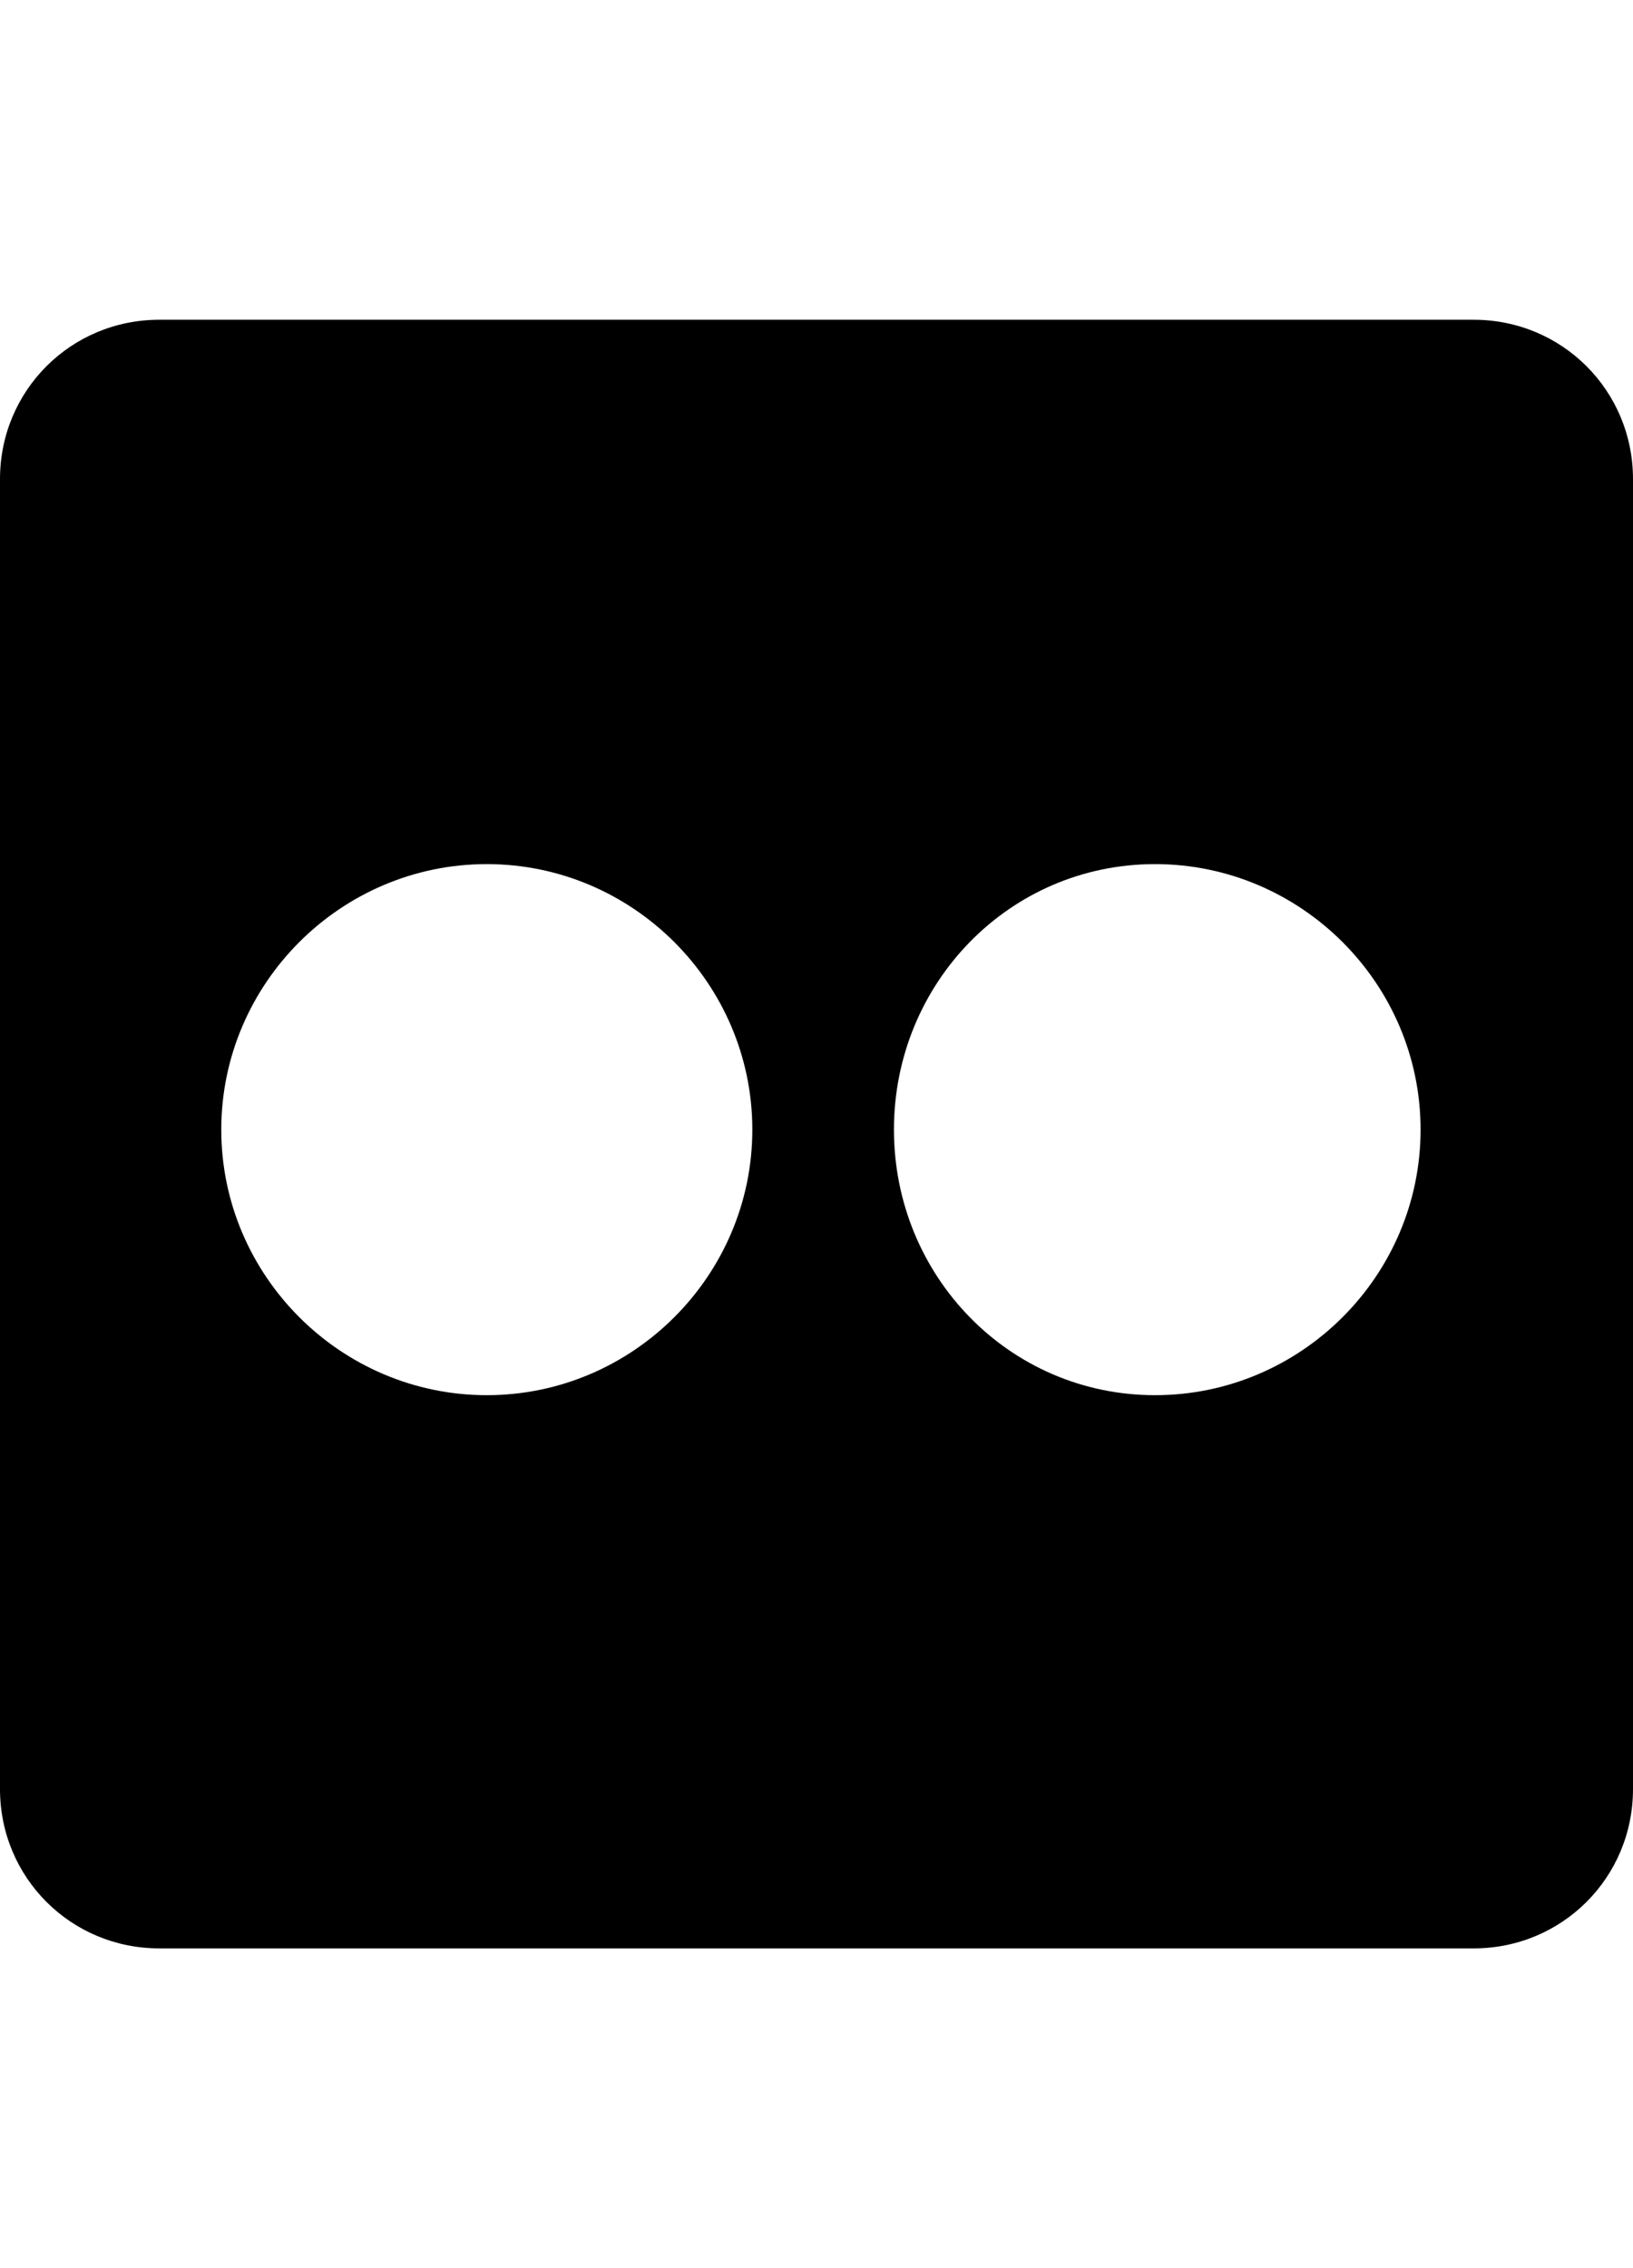 <svg version="1.1" xmlns="http://www.w3.org/2000/svg" xmlns:xlink="http://www.w3.org/1999/xlink" id="social-flickr" viewBox="0 0 369 512.5"><path d="M333 72.25c20 0 36 16 36 36v296c0 20-16 36-36 36H36c-20 0-36-16-36-36v-296c0-20 16-36 36-36h297zm-223 243c33 0 60-27 60-60s-27-60-60-60-60 27-60 60 27 60 60 60zm151 0c33 0 60-27 60-60s-27-60-60-60-59 27-59 60 26 60 59 60z"/></svg>